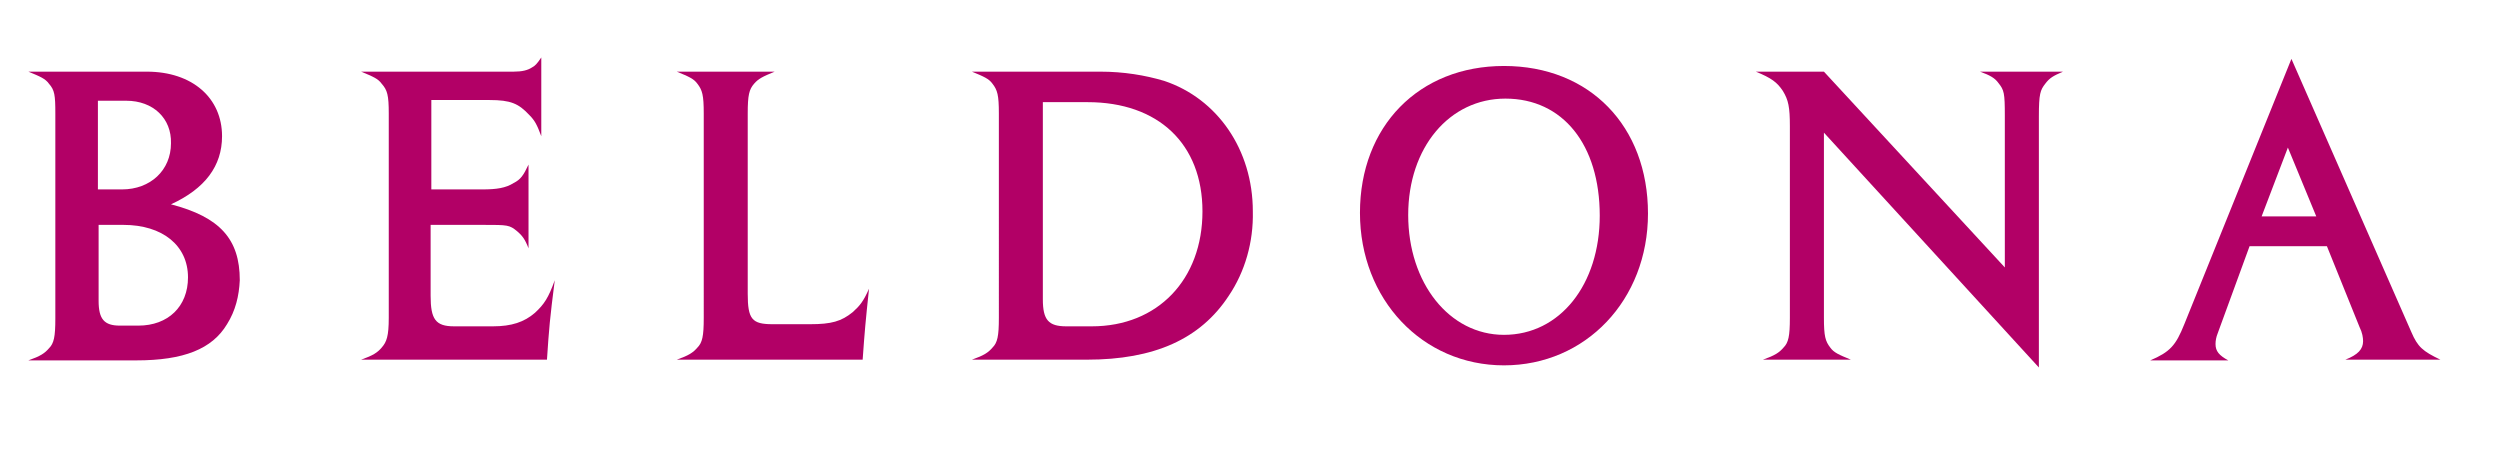 <svg xmlns="http://www.w3.org/2000/svg" xmlns:xlink="http://www.w3.org/1999/xlink" id="Ebene_1" x="0px" y="0px" viewBox="0 0 352.4 64.1" style="enable-background:new 0 0 352.4 64.1;" xml:space="preserve"><style type="text/css">	.st0{fill:#B20066;}</style><g>	<path class="st0" d="M32,45.7c-2.1,3.5-6.1,5.1-12.8,5.1H4c1.7-0.6,2.3-1,2.9-1.7c0.7-0.7,0.9-1.6,0.9-4.2V16  c0-2.6-0.1-3.3-0.9-4.2c-0.5-0.7-1.2-1-2.9-1.7h16.7c6.4,0,10.6,3.7,10.6,9.1c0,4.2-2.4,7.4-7.2,9.6c6.9,1.8,9.7,4.9,9.7,10.7  C33.7,41.7,33.2,43.8,32,45.7z M17.8,14.2h-4v12.5h3.4c4,0,6.9-2.7,6.9-6.5C24.2,16.7,21.6,14.2,17.8,14.2z M17.4,31.7h-3.5v10.7  c0,2.6,0.8,3.5,3,3.5h2.6c4.2,0,7-2.7,7-6.8C26.5,34.6,22.9,31.7,17.4,31.7z"></path>	<path class="st0" d="M77.1,50.7H50.9c1.7-0.6,2.3-1,2.9-1.7c0.7-0.8,1-1.6,1-4.2V16c0-2.6-0.2-3.3-1-4.2c-0.5-0.7-1.2-1-2.9-1.7  h21.5c1.2,0,2-0.2,2.6-0.6c0.4-0.2,0.7-0.5,1.3-1.4v11.1c-0.6-1.6-0.9-2.2-1.7-3c-1.5-1.6-2.6-2.1-5.6-2.1h-8.2v12.6h7.2  c2,0,3.3-0.2,4.4-0.9c1-0.5,1.4-1.1,2.1-2.6V35c-0.5-1.3-0.9-1.8-1.6-2.4c-1.1-0.9-1.3-0.9-4.8-0.9h-7.4v10c0,3.3,0.7,4.3,3.3,4.3  h5.5c2.6,0,4.4-0.6,5.9-1.9c1.3-1.2,1.9-2.1,2.8-4.6C77.5,45,77.4,46.2,77.1,50.7z"></path>	<path class="st0" d="M121.6,50.7H95.4c1.7-0.6,2.3-1,2.9-1.7c0.7-0.7,0.9-1.6,0.9-4.2V16c0-2.6-0.2-3.3-0.9-4.2  c-0.5-0.7-1.2-1-2.9-1.7h13.8c-1.7,0.7-2.3,1-2.9,1.7c-0.7,0.8-0.9,1.6-0.9,4.2v25.4c0,3.6,0.6,4.3,3.5,4.3h5.3c3,0,4.4-0.4,6-1.7  c1-0.9,1.5-1.5,2.3-3.3C122,45.4,121.9,46.5,121.6,50.7z"></path>	<path class="st0" d="M173.2,41.7c-4,6.1-10.5,9-20,9H137c1.7-0.6,2.3-1,2.9-1.7c0.7-0.7,0.9-1.6,0.9-4.2V16c0-2.6-0.2-3.3-0.9-4.2  c-0.5-0.7-1.2-1-2.9-1.7h18.1c3.3,0,6.3,0.5,9,1.3c7.5,2.5,12.5,9.7,12.5,18.4C176.7,34.1,175.5,38.3,173.2,41.7z M153.3,14.4H147  v27.8c0,2.9,0.8,3.8,3.3,3.8h3.6c9.3,0,15.6-6.6,15.6-16.2C169.5,20.3,163.3,14.4,153.3,14.4z"></path>	<path class="st0" d="M212,51.5c-11.5,0-20.3-9.3-20.3-21.5S200,9.3,212,9.3c12.1,0,20.3,8.5,20.3,20.8  C232.3,42.3,223.5,51.5,212,51.5z M212.2,13.9c-7.9,0-13.7,6.9-13.7,16.4c0,9.6,5.8,16.9,13.5,16.9c7.9,0,13.5-7.1,13.5-16.8  C225.5,20.4,220.3,13.9,212.2,13.9z"></path>	<path class="st0" d="M288.3,11.8c-0.7,0.9-0.9,1.4-0.9,4.6v35.4l-30.3-33.1v26.1c0,2.6,0.2,3.3,0.9,4.2c0.5,0.7,1.2,1,2.9,1.7  h-12.4c1.7-0.6,2.3-1,2.9-1.7c0.7-0.7,0.9-1.6,0.9-4.2v-27c0-2.7-0.2-3.7-1-5c-0.8-1.2-1.6-1.8-3.8-2.7h9.6l25.5,27.6V16.3  c0-3.2-0.1-3.6-0.9-4.6c-0.5-0.7-1.2-1.1-2.6-1.6h11.7C289.4,10.7,288.9,11,288.3,11.8z"></path>	<path class="st0" d="M330.6,50.7c1.8-0.7,2.5-1.5,2.5-2.6c0-0.5-0.1-1.2-0.5-2l-4.6-11.4h-10.9L312.6,47c-0.2,0.5-0.3,1-0.3,1.5  c0,1,0.5,1.6,1.8,2.3h-11c2.8-1.2,3.6-2.1,4.8-5.1L323,8.3l16.9,38.5c0.9,2.1,1.6,2.7,4.1,3.9H330.6z M322.5,20.8l-3.7,9.7h7.7  L322.5,20.8z"></path></g></svg>